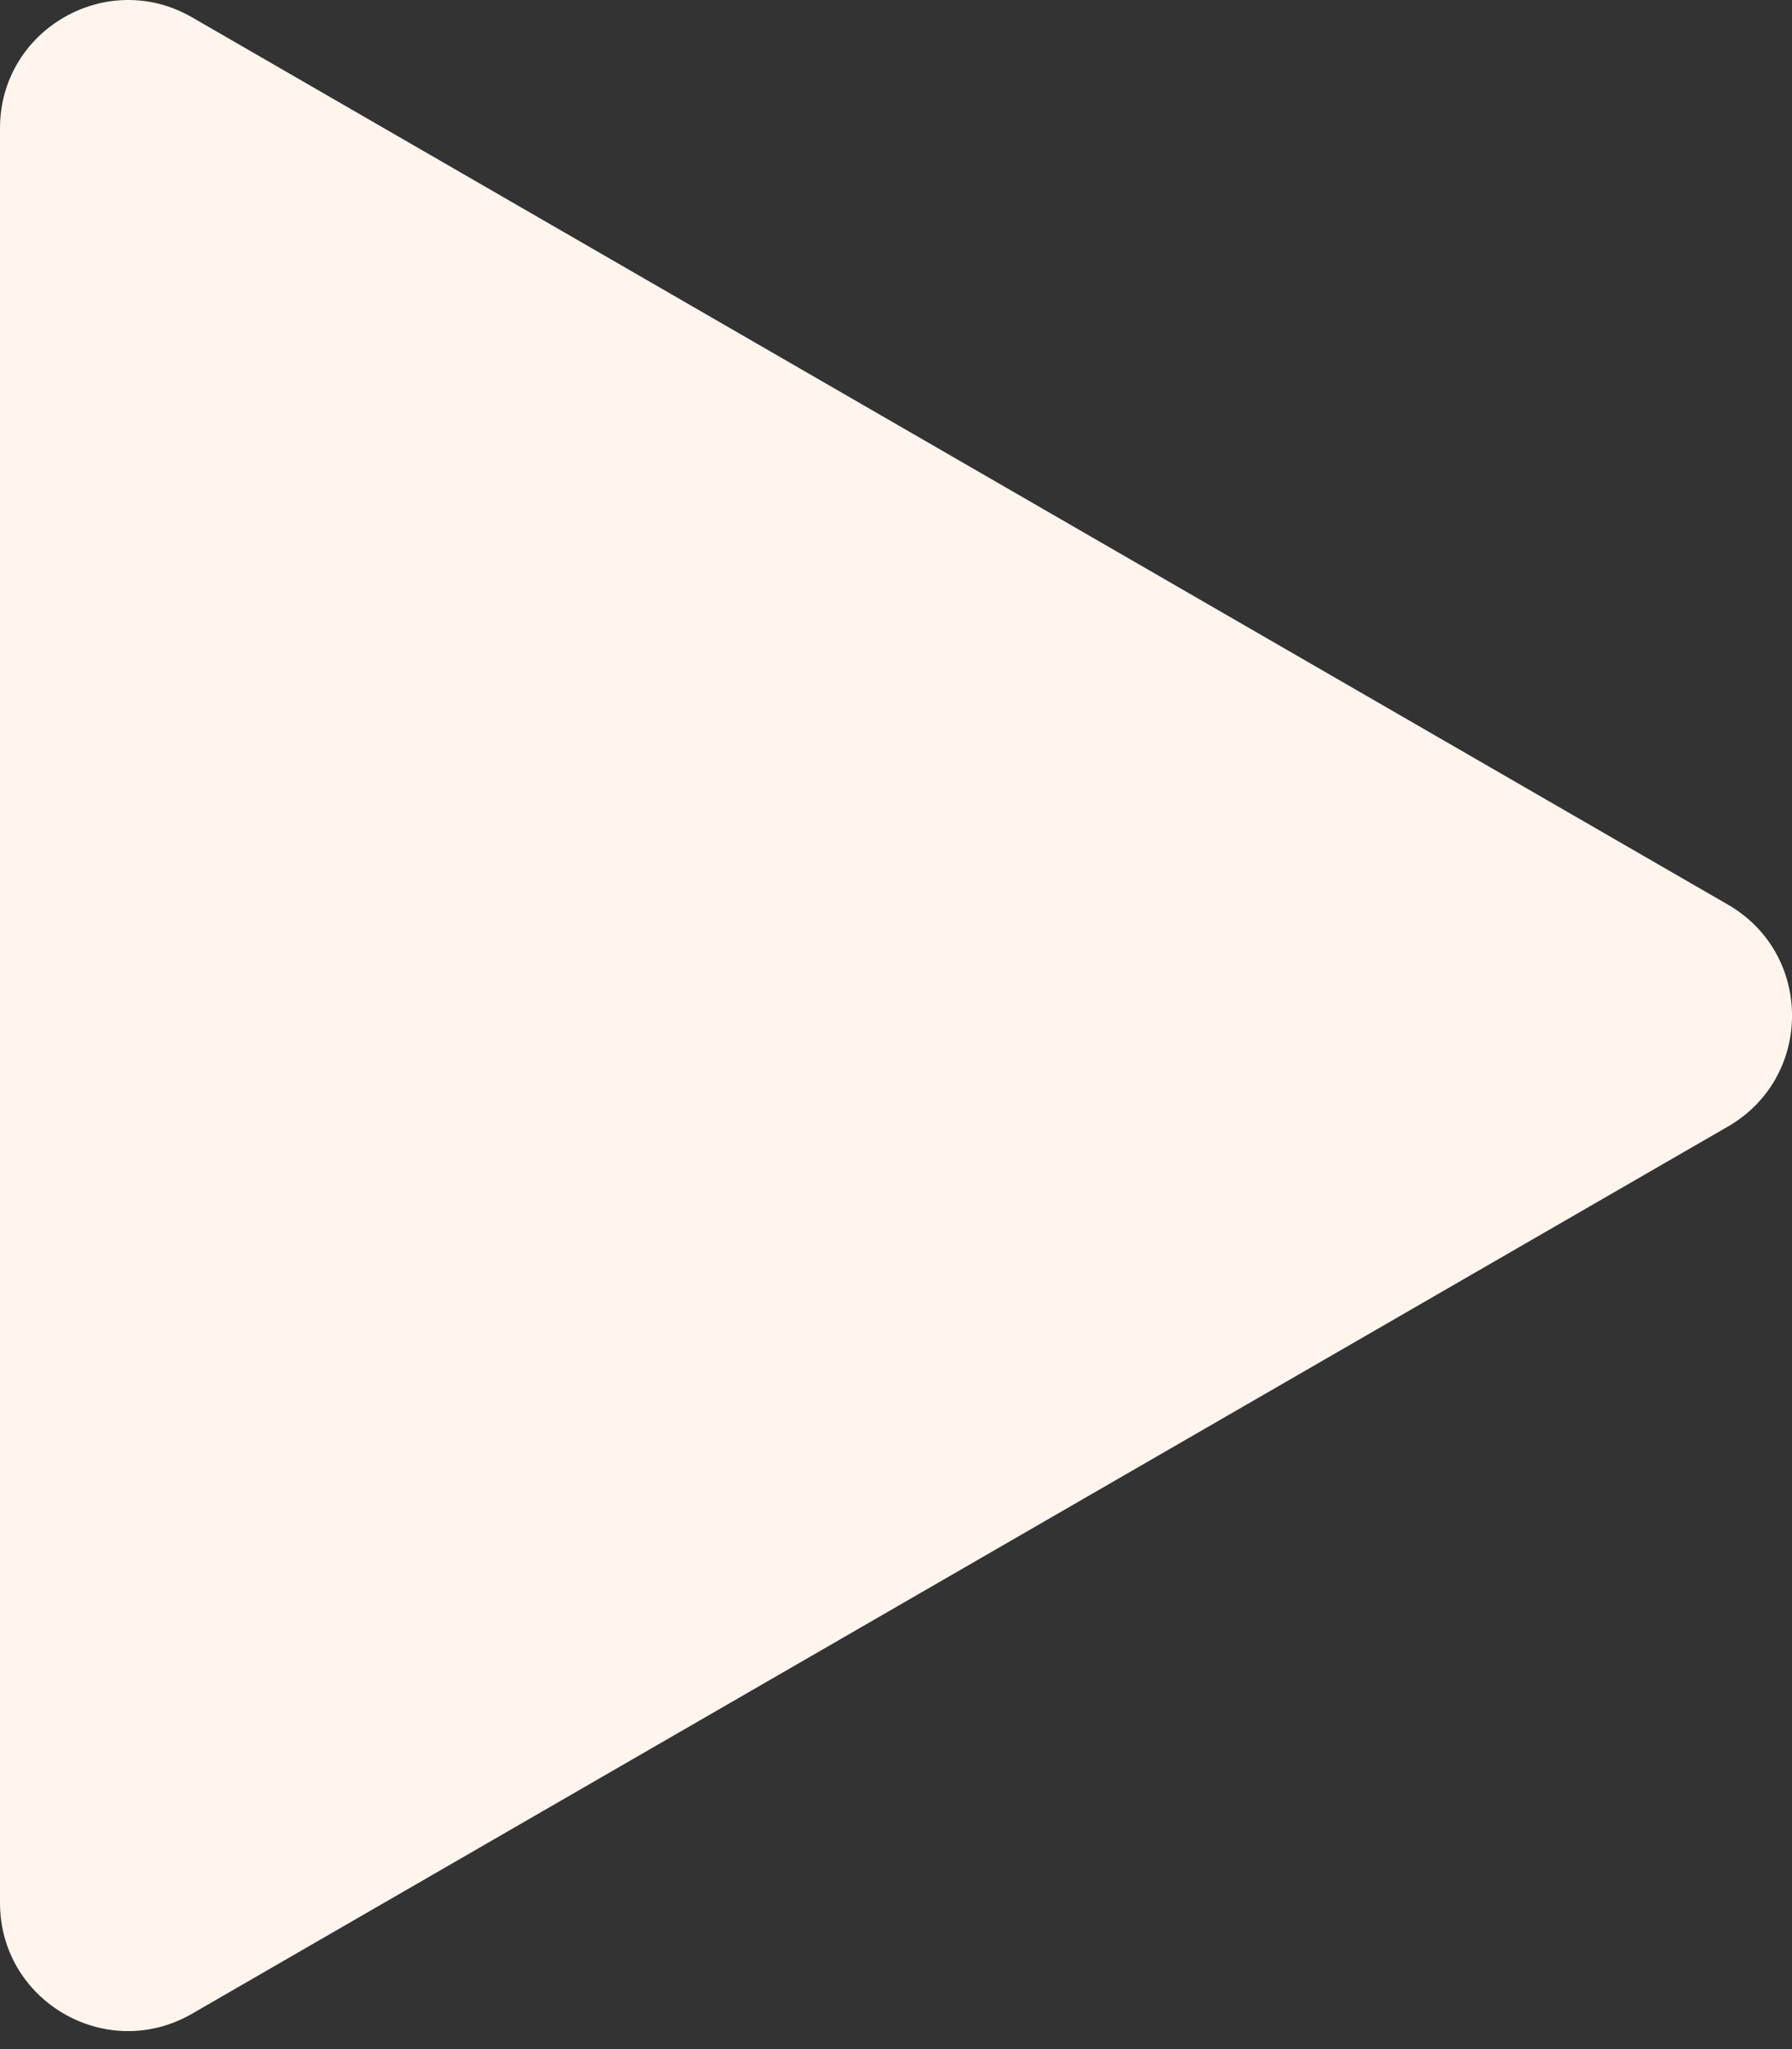 <?xml version="1.0" encoding="UTF-8"?> <svg xmlns="http://www.w3.org/2000/svg" width="14" height="16" viewBox="0 0 14 16" fill="none"><rect x="0" y="0" width="14" height="16" fill="#333333" stroke="none"/><path d="M13.5 7.064C14.167 7.449 14.167 8.411 13.5 8.796L1.5 15.724C0.833 16.109 0 15.628 0 14.858L0 1.001C0 0.232 0.833 -0.249 1.5 0.135L13.5 7.064Z" fill="#FFF5ED"></path></svg> 